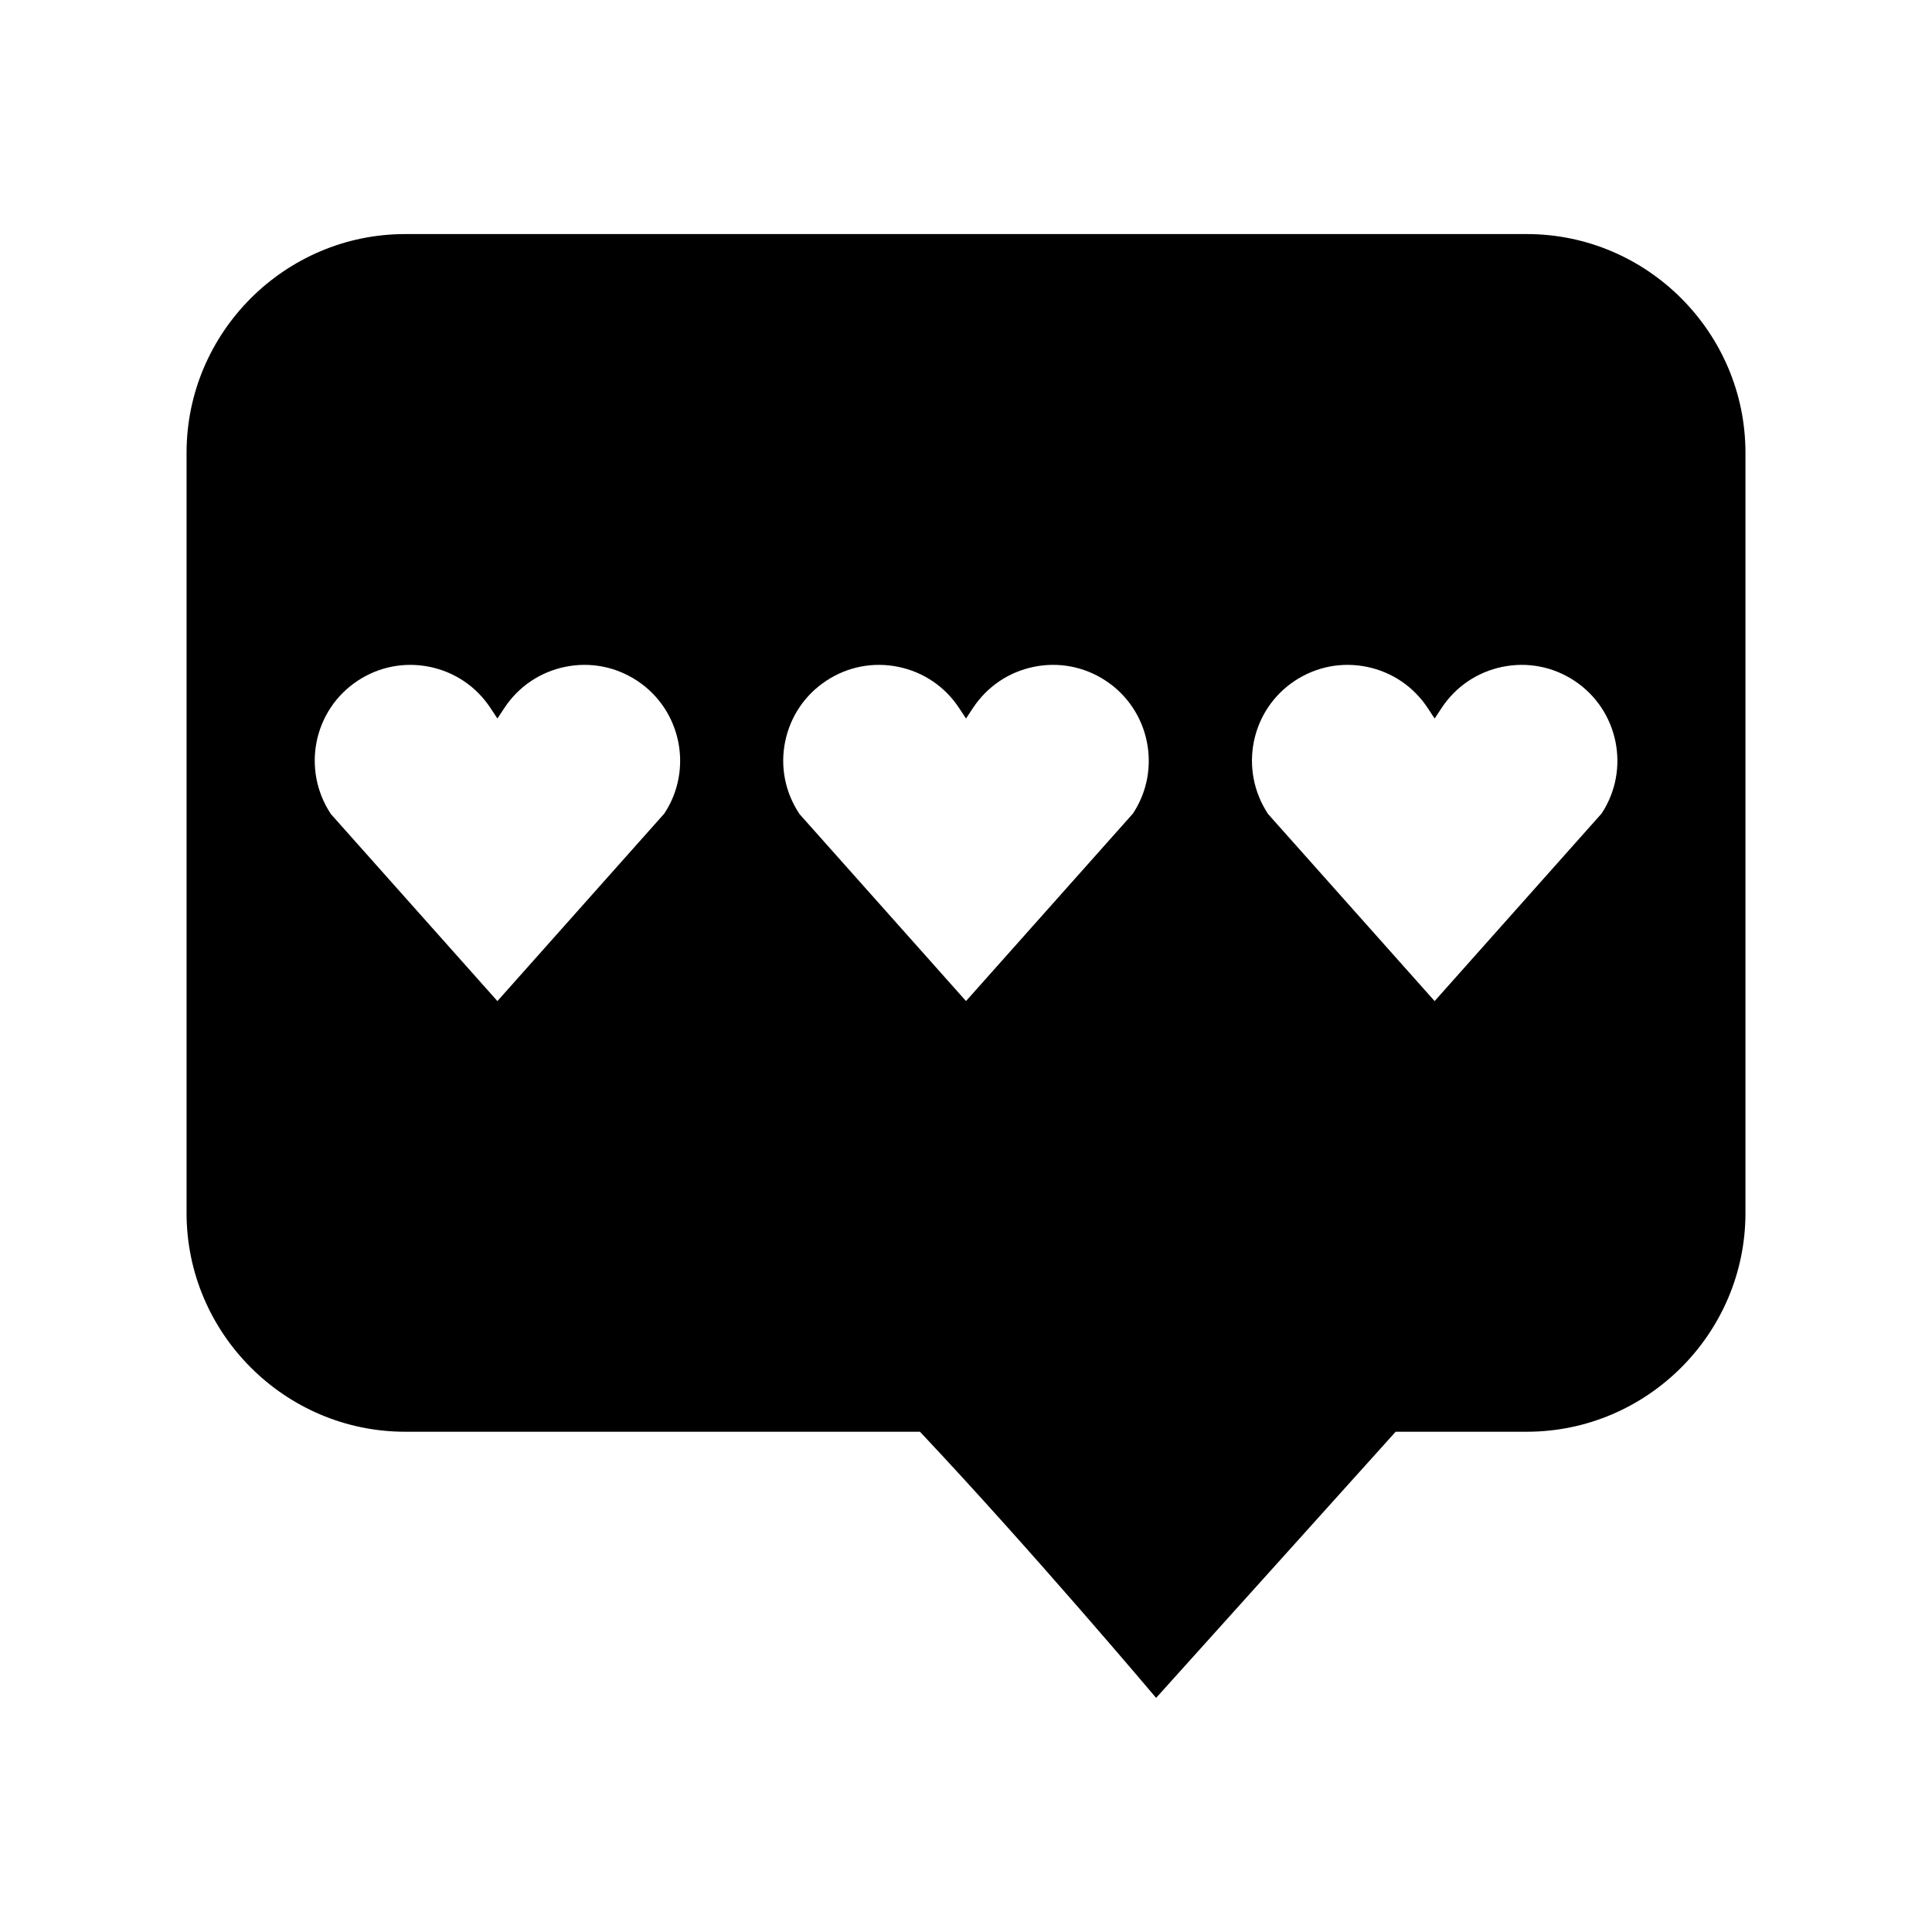 <?xml version="1.0" encoding="UTF-8"?>
<!-- Uploaded to: ICON Repo, www.iconrepo.com, Generator: ICON Repo Mixer Tools -->
<svg fill="#000000" width="800px" height="800px" version="1.1" viewBox="144 144 512 512" xmlns="http://www.w3.org/2000/svg">
 <path d="m251.38 206.03c-31.867 0-57.938 26.074-57.938 57.938v201.52c0 31.867 26.07 57.938 57.938 57.938h136.42c30.152 32.031 62.582 70.535 62.582 70.535l63.48-70.535h34.762c31.867 0.004 57.938-26.07 57.938-57.938v-201.52c0-31.867-26.07-57.938-57.938-57.938zm68.676 153.56-44.238 49.707-44.133-49.566c-7.824-11.836-4.59-27.613 7.106-35.328 5.664-3.742 12.453-5.039 19.086-3.68 6.644 1.367 12.363 5.234 16.098 10.898l1.848 2.797 1.844-2.797c3.734-5.664 9.453-9.531 16.098-10.898 6.637-1.367 13.422-0.055 19.086 3.68 11.684 7.711 14.918 23.496 7.207 35.188zm124.19 0-44.242 49.703-44.133-49.566c-3.848-5.805-5.152-12.586-3.789-19.227 1.367-6.644 5.234-12.363 10.898-16.098 5.664-3.742 12.445-5.039 19.086-3.68 6.644 1.367 12.363 5.234 16.098 10.898l1.84 2.797 1.848-2.797c3.734-5.664 9.453-9.531 16.098-10.898 6.641-1.367 13.426-0.055 19.086 3.68 11.688 7.711 14.922 23.496 7.211 35.188zm124.19 0-44.246 49.707-44.133-49.566c-7.824-11.836-4.59-27.613 7.106-35.328 5.668-3.738 12.445-5.043 19.09-3.68 6.644 1.367 12.363 5.234 16.098 10.898l1.844 2.797 1.848-2.797c3.734-5.664 9.453-9.531 16.098-10.898 6.648-1.367 13.422-0.055 19.09 3.68 11.684 7.711 14.918 23.496 7.207 35.188z"/>
</svg>